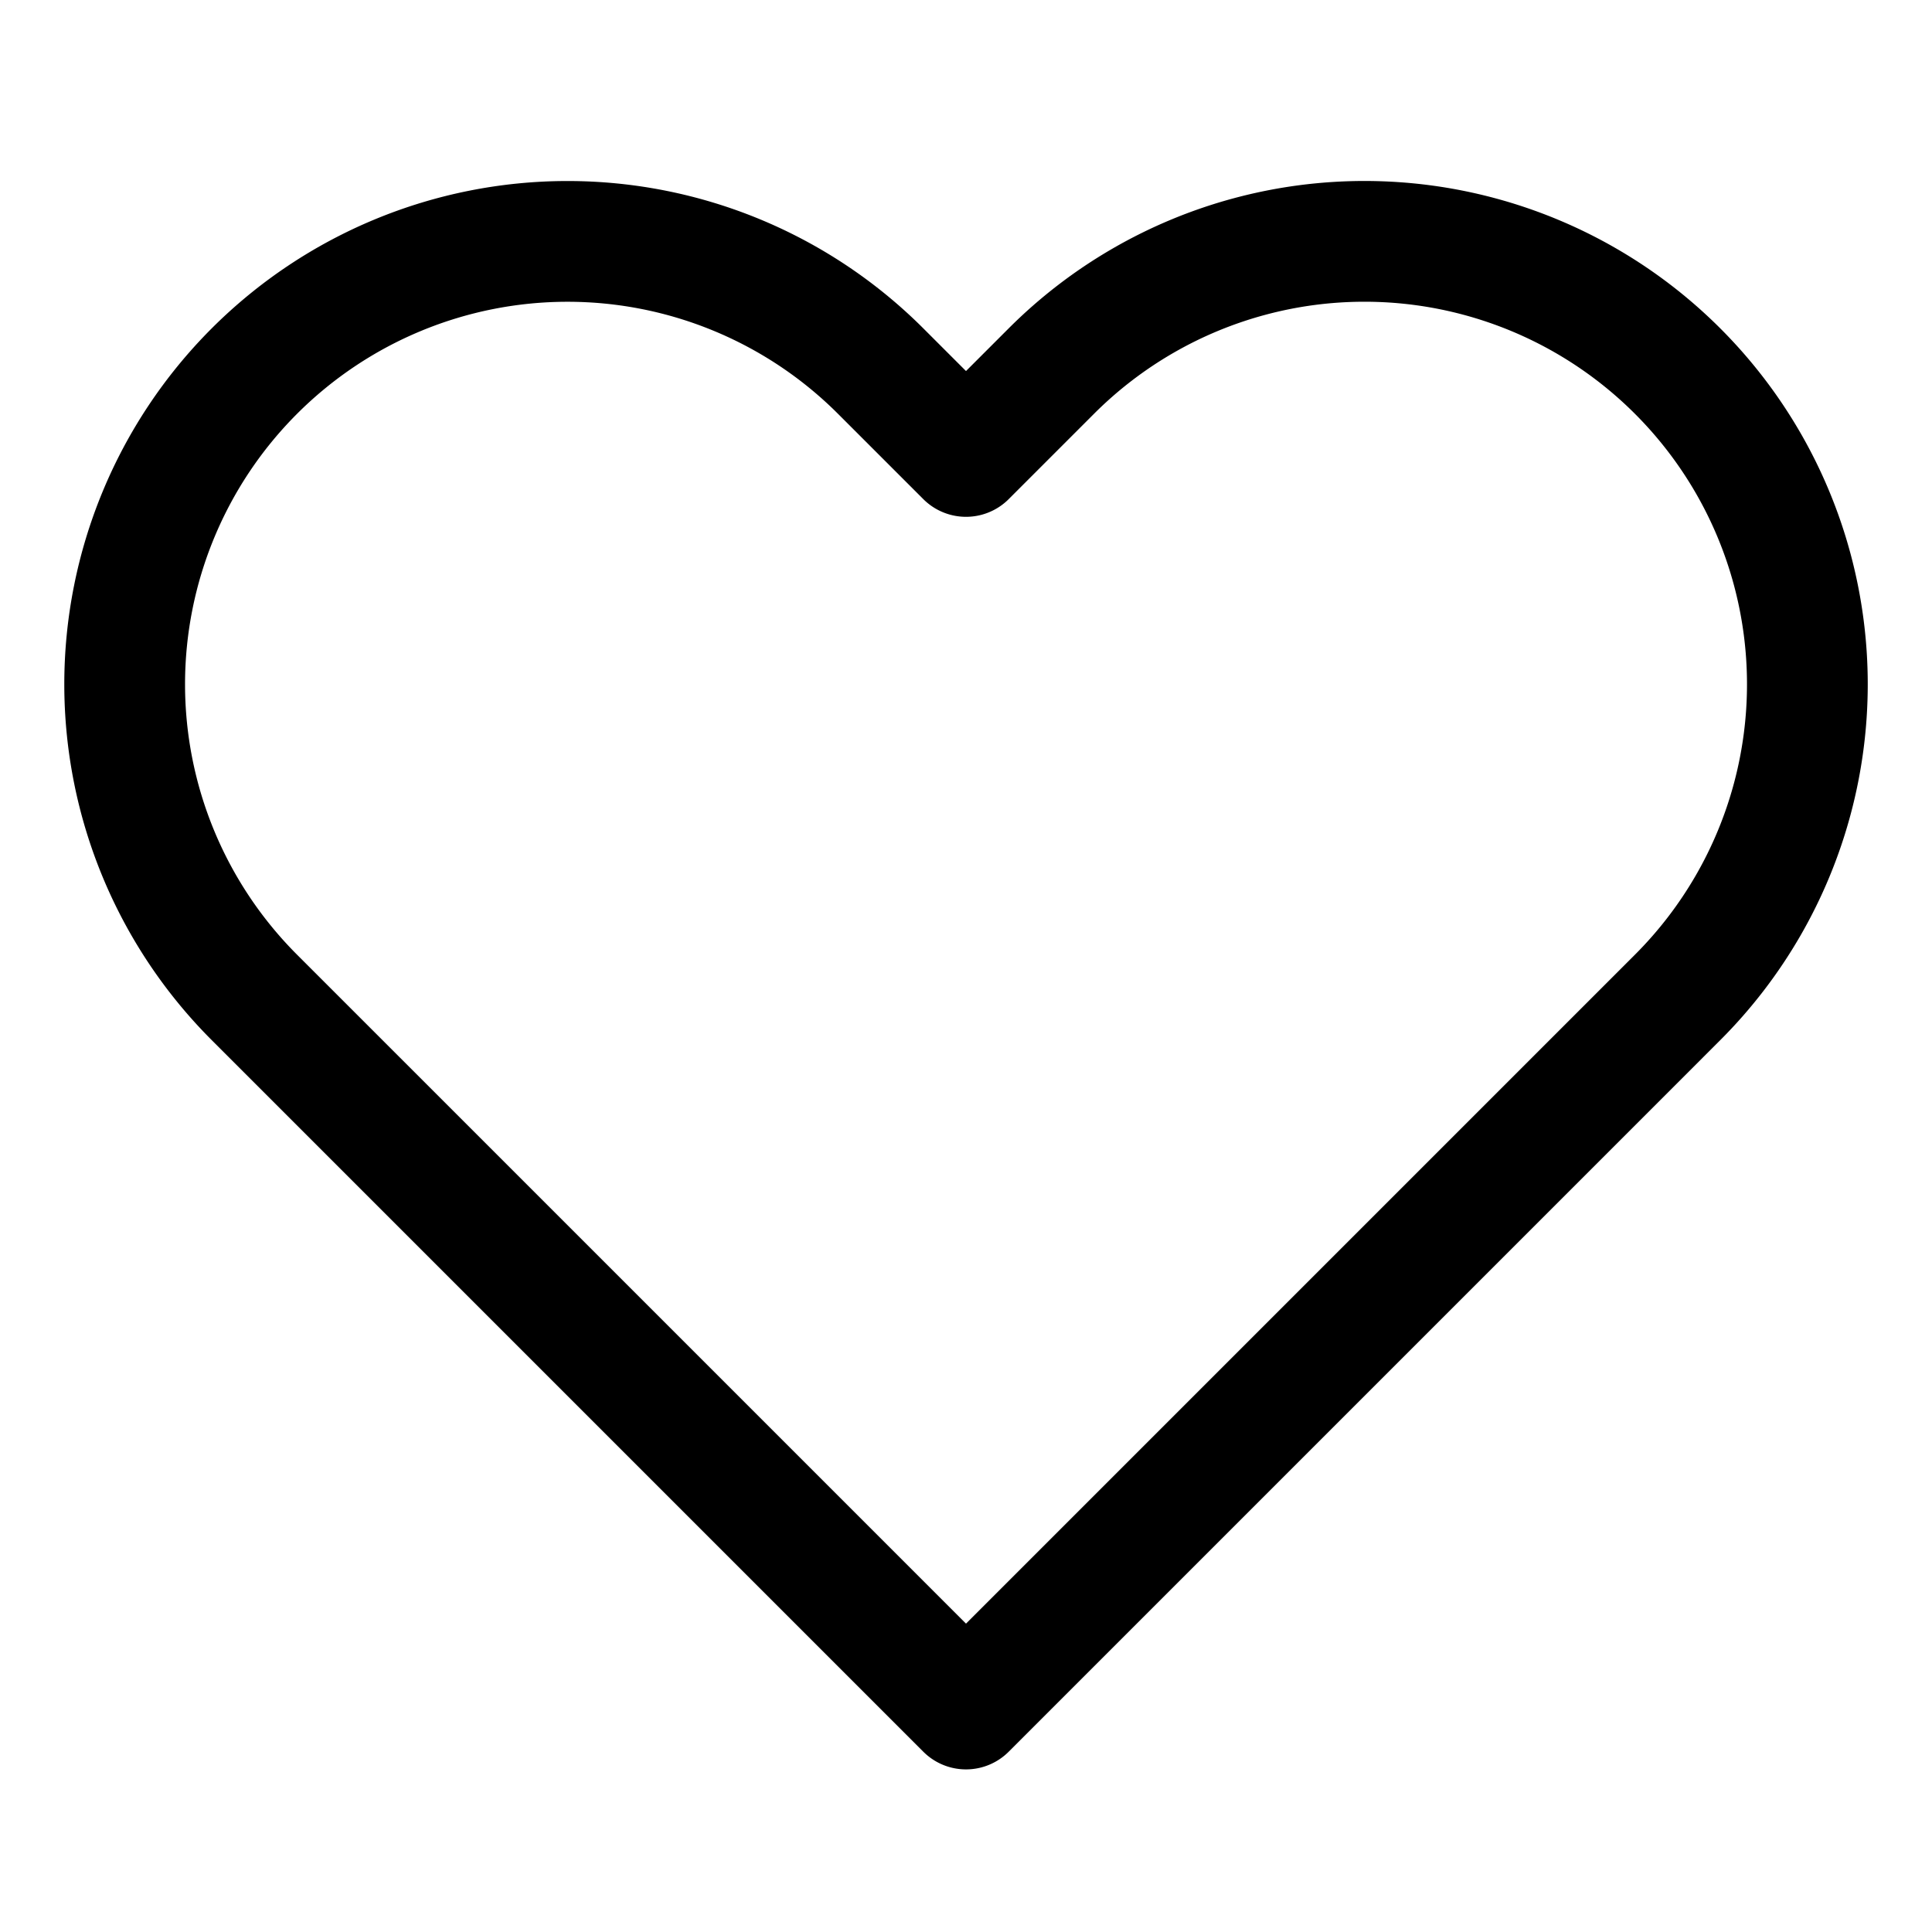 <svg class="feather feather-heart" stroke-linejoin="round" stroke-linecap="round" stroke-width="1.5" stroke="currentColor" fill="none" viewBox="0 0 24 24" height="36" width="36" xmlns="http://www.w3.org/2000/svg"><path d="M20.84 4.61a5.5 5.5 0 0 0-7.78 0L12 5.67l-1.06-1.06a5.5 5.5 0 0 0-7.78 7.78l1.06 1.06L12 21.23l7.78-7.78 1.06-1.06a5.5 5.5 0 0 0 0-7.78z"></path></svg>